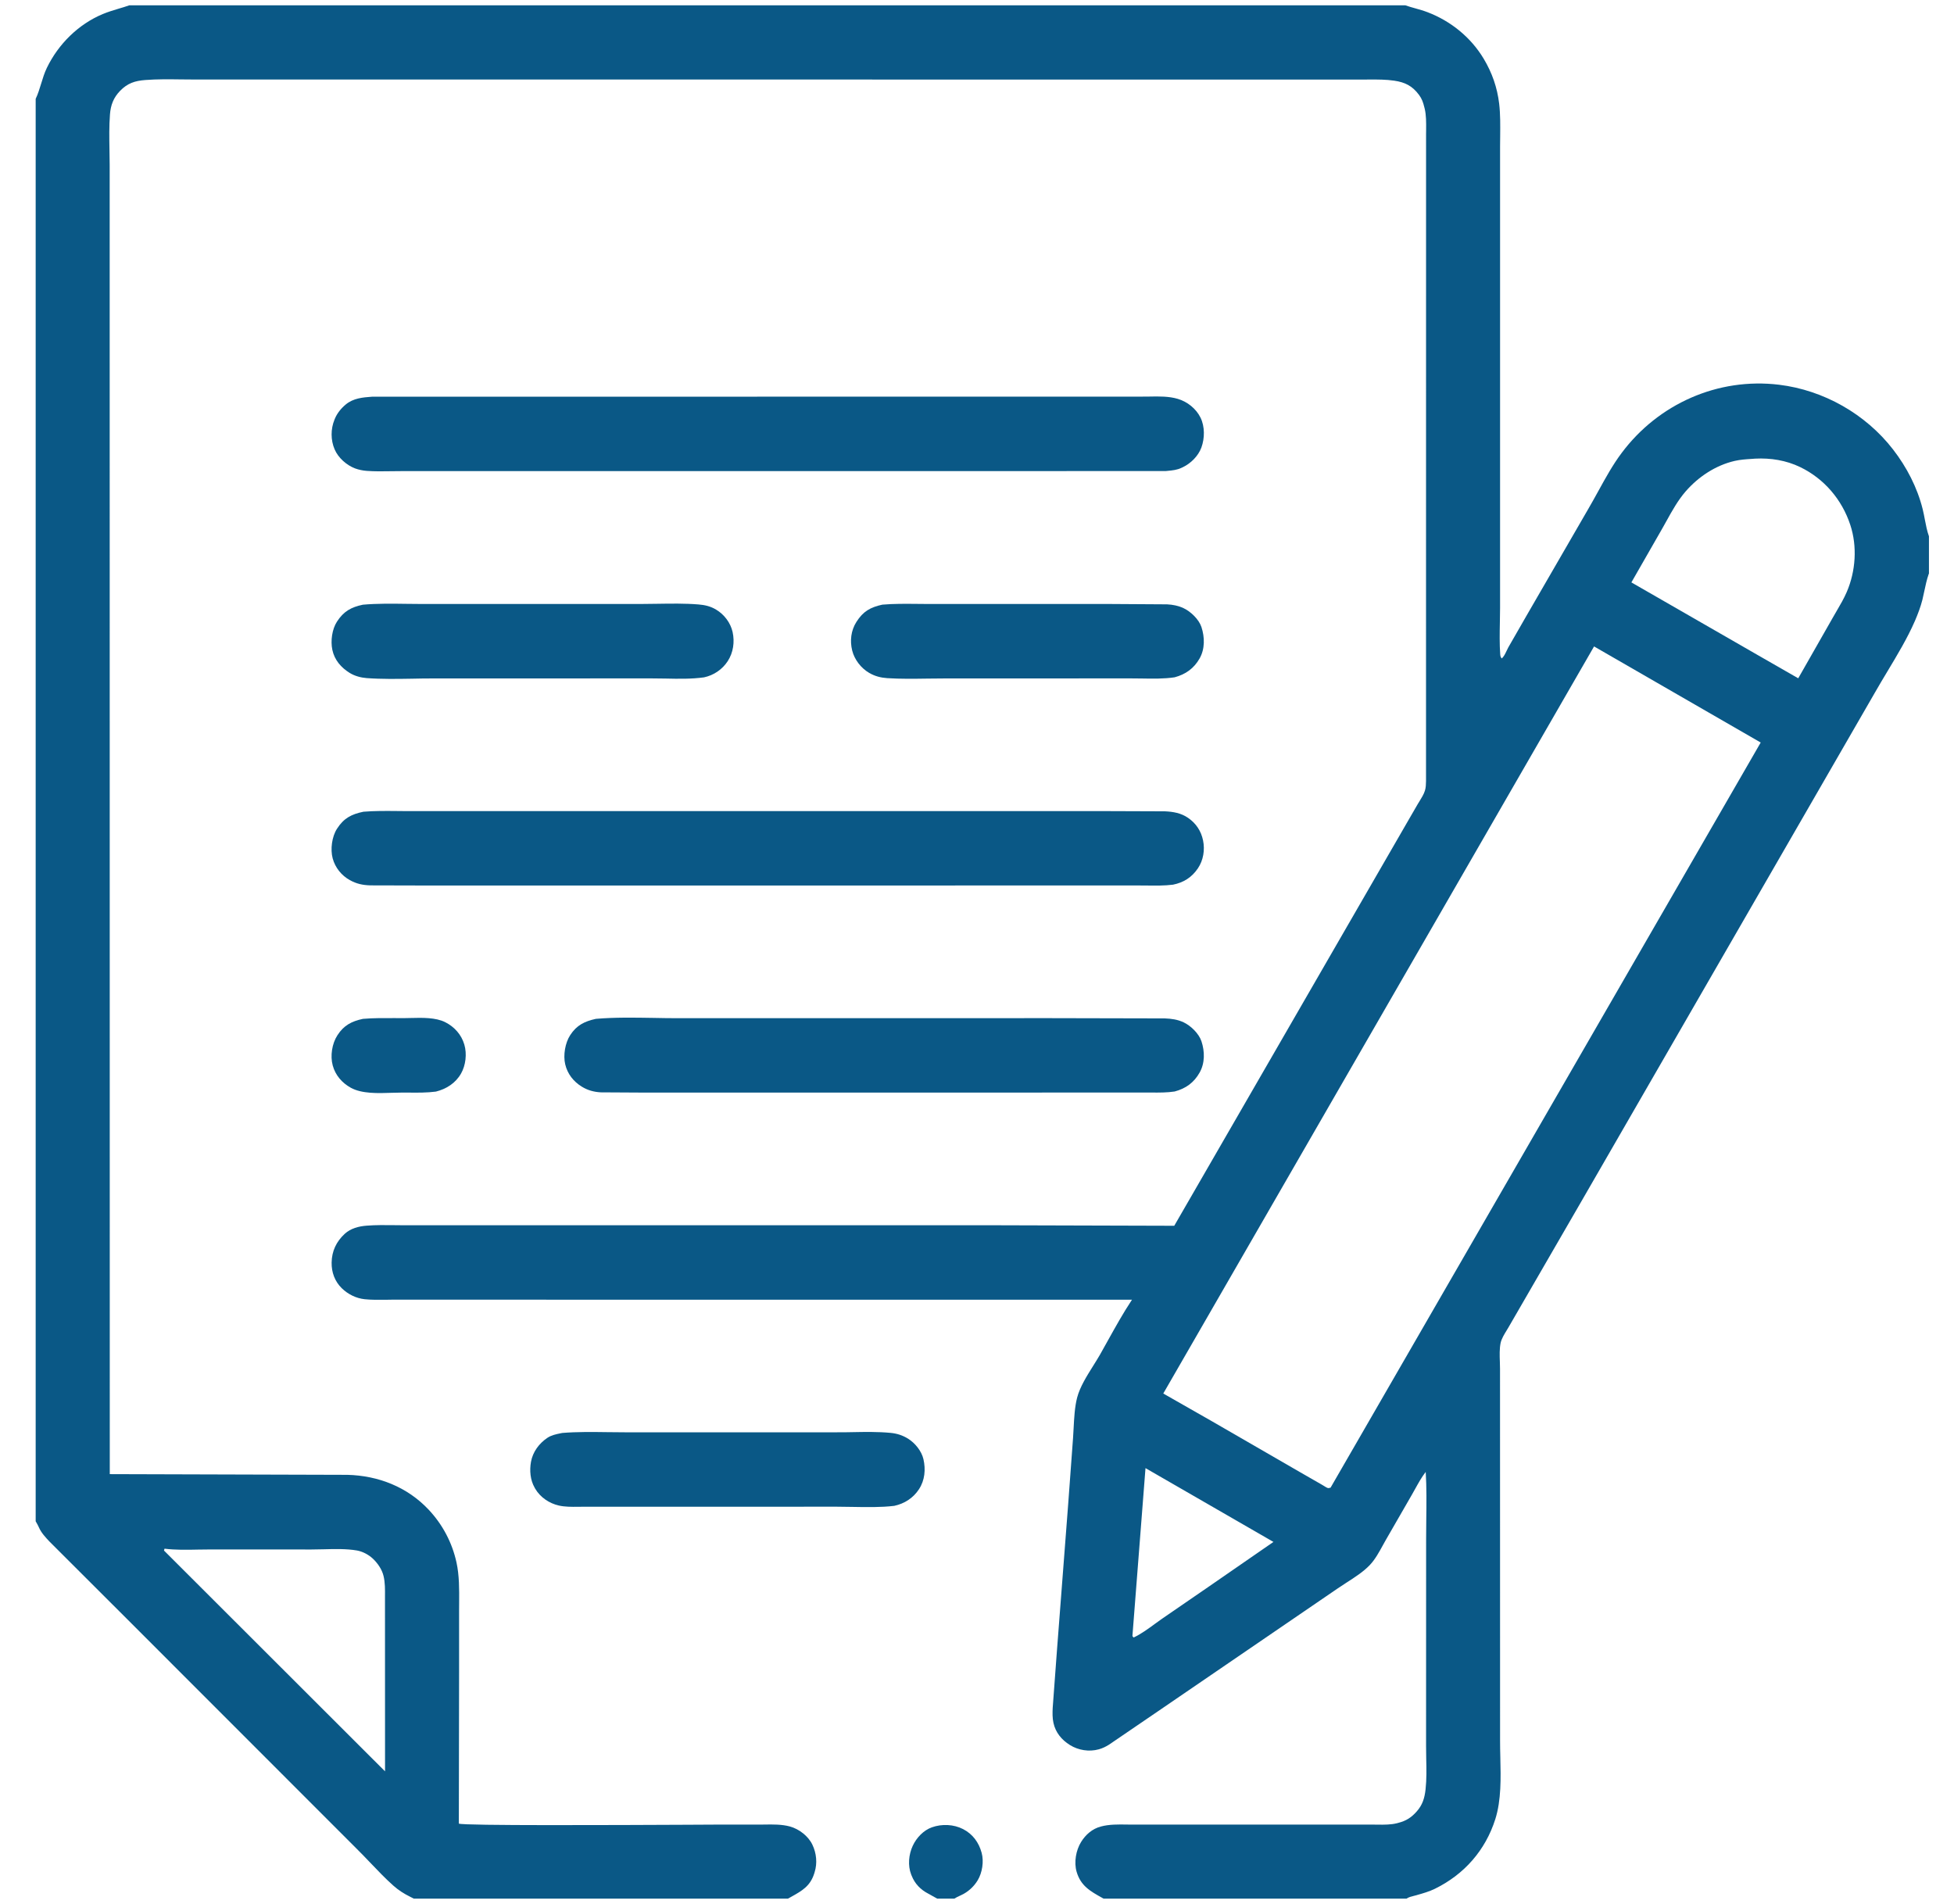 <svg width="39" height="38" viewBox="0 0 39 38" fill="none" xmlns="http://www.w3.org/2000/svg">
    <path fill-rule="evenodd" clip-rule="evenodd" d="M28.049 0.106H2.581C2.51 0.131 2.438 0.153 2.365 0.174C2.259 0.206 2.153 0.238 2.05 0.281C1.564 0.484 1.164 0.881 0.936 1.353C0.886 1.456 0.854 1.563 0.821 1.67C0.789 1.774 0.758 1.876 0.712 1.973V30.363C0.714 30.368 0.717 30.373 0.72 30.377C0.74 30.412 0.76 30.447 0.776 30.484C0.824 30.594 0.908 30.683 0.989 30.769L0.998 30.778L2.554 32.332L7.123 36.903C7.211 36.99 7.299 37.082 7.387 37.174C7.539 37.333 7.692 37.494 7.852 37.636C7.954 37.727 8.063 37.796 8.184 37.856L8.259 37.894H15.728C15.754 37.879 15.779 37.865 15.803 37.852C16.005 37.739 16.171 37.645 16.25 37.396L16.259 37.367C16.316 37.186 16.296 36.988 16.214 36.817C16.132 36.645 15.948 36.505 15.768 36.455C15.605 36.41 15.423 36.413 15.249 36.416C15.208 36.416 15.167 36.417 15.128 36.417L14.274 36.417C14.185 36.417 13.974 36.418 13.686 36.42C12.325 36.426 9.24 36.441 9.158 36.397L9.163 33.363L9.163 32.153C9.163 32.099 9.163 32.045 9.164 31.99C9.166 31.721 9.168 31.444 9.111 31.184C9.024 30.788 8.835 30.43 8.558 30.134C8.131 29.678 7.552 29.452 6.934 29.436L2.191 29.422L2.189 3.292C2.189 3.192 2.187 3.091 2.185 2.99C2.181 2.753 2.177 2.514 2.195 2.282C2.209 2.097 2.266 1.948 2.397 1.813C2.547 1.659 2.694 1.613 2.901 1.597C3.135 1.579 3.374 1.582 3.611 1.585C3.698 1.586 3.785 1.587 3.871 1.587L27.247 1.588C27.278 1.588 27.308 1.588 27.338 1.587C27.501 1.587 27.665 1.586 27.826 1.61C28.045 1.642 28.19 1.715 28.323 1.895C28.38 1.972 28.405 2.044 28.427 2.136L28.435 2.166C28.467 2.299 28.465 2.446 28.464 2.586C28.464 2.616 28.463 2.646 28.463 2.676L28.462 15.591C28.461 15.653 28.459 15.721 28.44 15.781C28.418 15.852 28.373 15.925 28.331 15.993C28.32 16.01 28.31 16.027 28.3 16.043L28.087 16.411L23.437 24.465L19.961 24.455L8.089 24.455C8.019 24.455 7.949 24.454 7.879 24.453C7.691 24.451 7.501 24.448 7.316 24.463C7.159 24.475 7 24.517 6.881 24.625C6.712 24.782 6.623 24.969 6.619 25.2C6.616 25.394 6.682 25.575 6.822 25.712C6.945 25.832 7.108 25.913 7.279 25.931C7.414 25.945 7.554 25.943 7.692 25.942C7.736 25.941 7.781 25.94 7.825 25.94L22.593 25.941L22.581 25.96C22.417 26.208 22.27 26.473 22.123 26.736C22.066 26.84 22.009 26.943 21.951 27.044C21.91 27.115 21.864 27.188 21.817 27.263C21.69 27.466 21.555 27.681 21.499 27.893C21.45 28.081 21.439 28.302 21.428 28.51C21.425 28.575 21.421 28.639 21.417 28.7L21.32 30.019L21.096 32.937L21.011 34.085C21.006 34.184 21.004 34.289 21.026 34.387C21.068 34.58 21.19 34.726 21.355 34.829C21.524 34.934 21.739 34.968 21.932 34.914C22.005 34.894 22.07 34.862 22.134 34.822L23.105 34.16L26.692 31.708C26.747 31.67 26.806 31.632 26.866 31.593C27.036 31.484 27.216 31.369 27.345 31.231C27.448 31.121 27.525 30.979 27.6 30.843C27.619 30.807 27.639 30.771 27.659 30.737L28.181 29.831C28.204 29.79 28.228 29.748 28.251 29.706C28.314 29.593 28.379 29.476 28.456 29.378C28.475 29.692 28.471 30.011 28.467 30.329C28.465 30.459 28.464 30.589 28.464 30.718L28.463 34.85C28.463 34.932 28.465 35.015 28.466 35.099C28.471 35.305 28.475 35.515 28.453 35.713C28.434 35.886 28.393 36.023 28.276 36.155C28.169 36.276 28.064 36.343 27.909 36.382L27.88 36.39C27.76 36.42 27.628 36.419 27.502 36.418C27.476 36.417 27.451 36.417 27.426 36.417L22.624 36.417C22.583 36.417 22.541 36.417 22.499 36.416C22.321 36.413 22.136 36.41 21.969 36.456C21.801 36.501 21.668 36.617 21.578 36.763C21.475 36.929 21.433 37.168 21.488 37.358C21.57 37.64 21.762 37.747 21.999 37.879C22.008 37.884 22.017 37.889 22.026 37.894H28.074C28.115 37.865 28.169 37.852 28.221 37.839C28.237 37.835 28.253 37.831 28.268 37.827L28.281 37.823C28.401 37.789 28.527 37.753 28.639 37.698C29.225 37.411 29.648 36.929 29.845 36.308C29.965 35.929 29.955 35.487 29.945 35.072C29.942 34.959 29.94 34.847 29.94 34.74L29.939 27.324C29.939 27.279 29.938 27.231 29.936 27.183C29.931 27.054 29.927 26.918 29.951 26.803C29.97 26.718 30.024 26.63 30.074 26.549C30.088 26.526 30.102 26.504 30.114 26.482L31.538 24.021L37.427 13.814C37.506 13.675 37.59 13.536 37.673 13.397C37.87 13.069 38.069 12.739 38.22 12.393C38.278 12.258 38.333 12.114 38.369 11.972C38.383 11.914 38.396 11.855 38.408 11.796C38.432 11.683 38.456 11.57 38.493 11.463L38.5 11.446V10.704C38.462 10.598 38.44 10.483 38.418 10.369C38.405 10.3 38.392 10.23 38.375 10.163C38.267 9.729 38.056 9.323 37.783 8.97C37.236 8.263 36.398 7.787 35.509 7.679C34.287 7.531 33.099 8.061 32.367 9.04C32.19 9.275 32.045 9.54 31.9 9.803C31.832 9.926 31.764 10.05 31.694 10.169L30.471 12.283L30.104 12.922C30.093 12.943 30.081 12.967 30.07 12.991C30.043 13.048 30.015 13.108 29.972 13.142C29.951 13.113 29.946 13.097 29.943 13.061C29.928 12.853 29.932 12.638 29.936 12.426C29.938 12.329 29.94 12.232 29.94 12.137L29.94 2.924C29.94 2.857 29.941 2.79 29.942 2.722C29.944 2.504 29.947 2.284 29.922 2.07C29.883 1.745 29.781 1.453 29.613 1.172C29.357 0.745 28.956 0.42 28.491 0.243C28.413 0.213 28.333 0.191 28.253 0.168C28.185 0.149 28.116 0.13 28.049 0.106ZM23.218 27.813L31.816 12.902L35.142 14.82L26.557 29.692C26.54 29.695 26.523 29.702 26.506 29.7C26.486 29.697 26.443 29.669 26.409 29.648C26.397 29.64 26.385 29.633 26.377 29.629L25.945 29.381L24.188 28.366L23.218 27.813ZM34.962 9.159C34.985 9.157 35.007 9.156 35.029 9.154C35.341 9.138 35.649 9.187 35.931 9.323C36.41 9.555 36.764 9.972 36.93 10.476C37.072 10.906 37.038 11.4 36.86 11.814C36.803 11.947 36.73 12.071 36.657 12.196C36.629 12.243 36.602 12.29 36.575 12.338L35.891 13.538L35.079 13.072L32.561 11.624L33.173 10.556C33.203 10.504 33.232 10.452 33.261 10.399C33.374 10.194 33.492 9.983 33.643 9.809C33.897 9.516 34.244 9.286 34.624 9.199C34.733 9.174 34.849 9.166 34.962 9.159ZM3.273 30.947L3.284 30.91C3.499 30.937 3.729 30.933 3.955 30.928C4.046 30.927 4.137 30.925 4.225 30.925L6.216 30.926C6.294 30.926 6.374 30.924 6.456 30.922C6.681 30.916 6.916 30.91 7.125 30.946C7.238 30.966 7.356 31.029 7.439 31.106C7.537 31.198 7.624 31.323 7.655 31.454C7.687 31.585 7.685 31.725 7.684 31.861C7.684 31.89 7.684 31.918 7.684 31.945L7.685 35.354L3.273 30.947ZM22.602 32.654L22.863 29.302L25.417 30.775L24.119 31.672L23.198 32.305C23.153 32.336 23.106 32.371 23.057 32.406C22.918 32.508 22.769 32.617 22.625 32.683L22.602 32.654Z" fill="#0A5886"/>
    <path d="M7.424 7.918L22.802 7.916C22.847 7.916 22.893 7.915 22.939 7.915C23.13 7.911 23.331 7.908 23.508 7.961C23.698 8.017 23.872 8.155 23.961 8.335C24.049 8.514 24.046 8.747 23.979 8.931C23.918 9.099 23.77 9.247 23.61 9.324L23.582 9.337C23.494 9.38 23.399 9.389 23.303 9.398L23.262 9.402L8.006 9.403C7.94 9.403 7.873 9.404 7.806 9.405C7.642 9.408 7.477 9.41 7.317 9.398C7.239 9.392 7.161 9.376 7.087 9.349C6.917 9.285 6.75 9.136 6.679 8.969C6.599 8.784 6.599 8.563 6.676 8.376L6.685 8.354C6.729 8.247 6.813 8.145 6.902 8.072C7.052 7.948 7.239 7.931 7.424 7.918Z" fill="#0A5886"/>
    <path d="M8.107 12.052C7.819 12.048 7.528 12.044 7.243 12.069C7.01 12.118 6.859 12.2 6.725 12.408C6.627 12.559 6.596 12.793 6.633 12.969C6.676 13.173 6.807 13.324 6.98 13.431C7.079 13.492 7.202 13.525 7.317 13.534C7.616 13.556 7.922 13.551 8.226 13.546C8.357 13.543 8.487 13.541 8.616 13.541L13.002 13.54C13.093 13.54 13.185 13.541 13.278 13.543C13.538 13.549 13.803 13.554 14.053 13.519C14.246 13.477 14.415 13.363 14.524 13.197C14.636 13.025 14.666 12.813 14.622 12.614C14.581 12.43 14.455 12.264 14.294 12.168C14.184 12.101 14.068 12.074 13.94 12.064C13.669 12.042 13.391 12.047 13.115 12.051C12.999 12.053 12.883 12.055 12.769 12.055H8.435C8.326 12.055 8.217 12.054 8.107 12.052Z" fill="#0A5886"/>
    <path d="M18.307 12.053C18.075 12.051 17.84 12.048 17.611 12.068C17.373 12.12 17.227 12.201 17.093 12.413C16.984 12.585 16.961 12.789 17.009 12.984C17.055 13.168 17.186 13.336 17.351 13.432C17.465 13.497 17.578 13.526 17.708 13.535C17.973 13.552 18.243 13.548 18.512 13.544C18.628 13.543 18.744 13.541 18.858 13.541L22.57 13.54C22.642 13.54 22.714 13.541 22.788 13.542C23.008 13.546 23.233 13.55 23.445 13.518C23.664 13.459 23.83 13.341 23.943 13.142C24.051 12.951 24.046 12.719 23.98 12.516C23.93 12.363 23.767 12.206 23.624 12.139C23.518 12.089 23.41 12.068 23.293 12.062L22.174 12.055L18.543 12.055C18.465 12.055 18.386 12.054 18.307 12.053Z" fill="#0A5886"/>
    <path d="M7.245 20.335C7.459 20.317 7.675 20.319 7.89 20.32C7.94 20.32 7.991 20.321 8.042 20.321C8.091 20.321 8.144 20.32 8.199 20.318C8.43 20.312 8.697 20.306 8.887 20.402C9.071 20.495 9.21 20.651 9.268 20.85C9.322 21.034 9.296 21.263 9.201 21.428C9.092 21.619 8.908 21.735 8.7 21.787C8.523 21.81 8.341 21.809 8.161 21.807C8.11 21.807 8.06 21.807 8.01 21.807C7.951 21.807 7.887 21.809 7.82 21.811C7.544 21.821 7.221 21.831 7.003 21.711C6.827 21.614 6.694 21.461 6.641 21.266C6.588 21.073 6.627 20.828 6.735 20.662C6.862 20.464 7.019 20.383 7.245 20.335Z" fill="#0A5886"/>
    <path d="M18.705 37.894L18.529 37.796C18.374 37.716 18.26 37.599 18.196 37.437L18.186 37.413C18.116 37.233 18.137 37.012 18.218 36.839C18.291 36.681 18.432 36.53 18.6 36.471C18.799 36.4 19.035 36.41 19.223 36.507C19.416 36.607 19.537 36.774 19.593 36.981C19.64 37.153 19.605 37.377 19.514 37.528C19.447 37.639 19.351 37.733 19.238 37.797C19.213 37.811 19.186 37.823 19.16 37.836C19.122 37.853 19.083 37.871 19.049 37.894H18.705Z" fill="#0A5886"/>
    <path d="M12.121 28.584C12.237 28.586 12.353 28.587 12.467 28.587L16.71 28.587C16.811 28.588 16.913 28.586 17.015 28.584C17.267 28.579 17.523 28.575 17.77 28.598C17.902 28.61 18.014 28.646 18.127 28.716C18.265 28.803 18.394 28.962 18.431 29.123C18.478 29.328 18.459 29.545 18.342 29.723C18.226 29.9 18.054 30.01 17.849 30.055C17.579 30.087 17.294 30.081 17.015 30.076C16.91 30.074 16.805 30.072 16.703 30.072L11.608 30.073C11.583 30.073 11.557 30.073 11.531 30.074C11.405 30.075 11.275 30.076 11.155 30.049C10.963 30.006 10.784 29.885 10.683 29.714L10.671 29.692C10.583 29.54 10.567 29.348 10.598 29.176C10.634 28.978 10.76 28.808 10.926 28.697C11.006 28.644 11.1 28.625 11.192 28.606L11.223 28.6C11.519 28.576 11.821 28.58 12.121 28.584Z" fill="#0A5886"/>
    <path d="M11.893 20.335C12.268 20.303 12.654 20.31 13.037 20.316C13.195 20.319 13.353 20.322 13.508 20.322L20.97 20.321L23.247 20.326C23.38 20.331 23.504 20.348 23.625 20.405C23.768 20.473 23.929 20.629 23.98 20.783C24.047 20.986 24.051 21.217 23.943 21.408C23.83 21.609 23.666 21.726 23.445 21.785C23.294 21.808 23.138 21.807 22.984 21.806L22.919 21.806L22.882 21.806L12.876 21.807L11.989 21.802C11.853 21.794 11.73 21.761 11.613 21.689C11.446 21.587 11.326 21.434 11.281 21.242C11.238 21.061 11.28 20.815 11.38 20.661C11.51 20.461 11.667 20.385 11.893 20.335Z" fill="#0A5886"/>
    <path d="M7.917 16.187C7.696 16.185 7.473 16.183 7.254 16.201C7.017 16.25 6.862 16.328 6.726 16.541C6.624 16.7 6.591 16.95 6.64 17.133C6.69 17.317 6.815 17.473 6.982 17.566C7.118 17.641 7.238 17.666 7.391 17.671L8.593 17.674L22.723 17.673C22.777 17.673 22.831 17.673 22.886 17.674C23.062 17.676 23.241 17.679 23.413 17.657C23.624 17.614 23.787 17.512 23.909 17.331C24.018 17.17 24.051 16.963 24.012 16.774C23.973 16.585 23.871 16.431 23.709 16.321C23.571 16.227 23.413 16.2 23.25 16.193L22.13 16.189L8.13 16.189C8.059 16.189 7.988 16.188 7.917 16.187Z" fill="#0A5886"/>
</svg>
